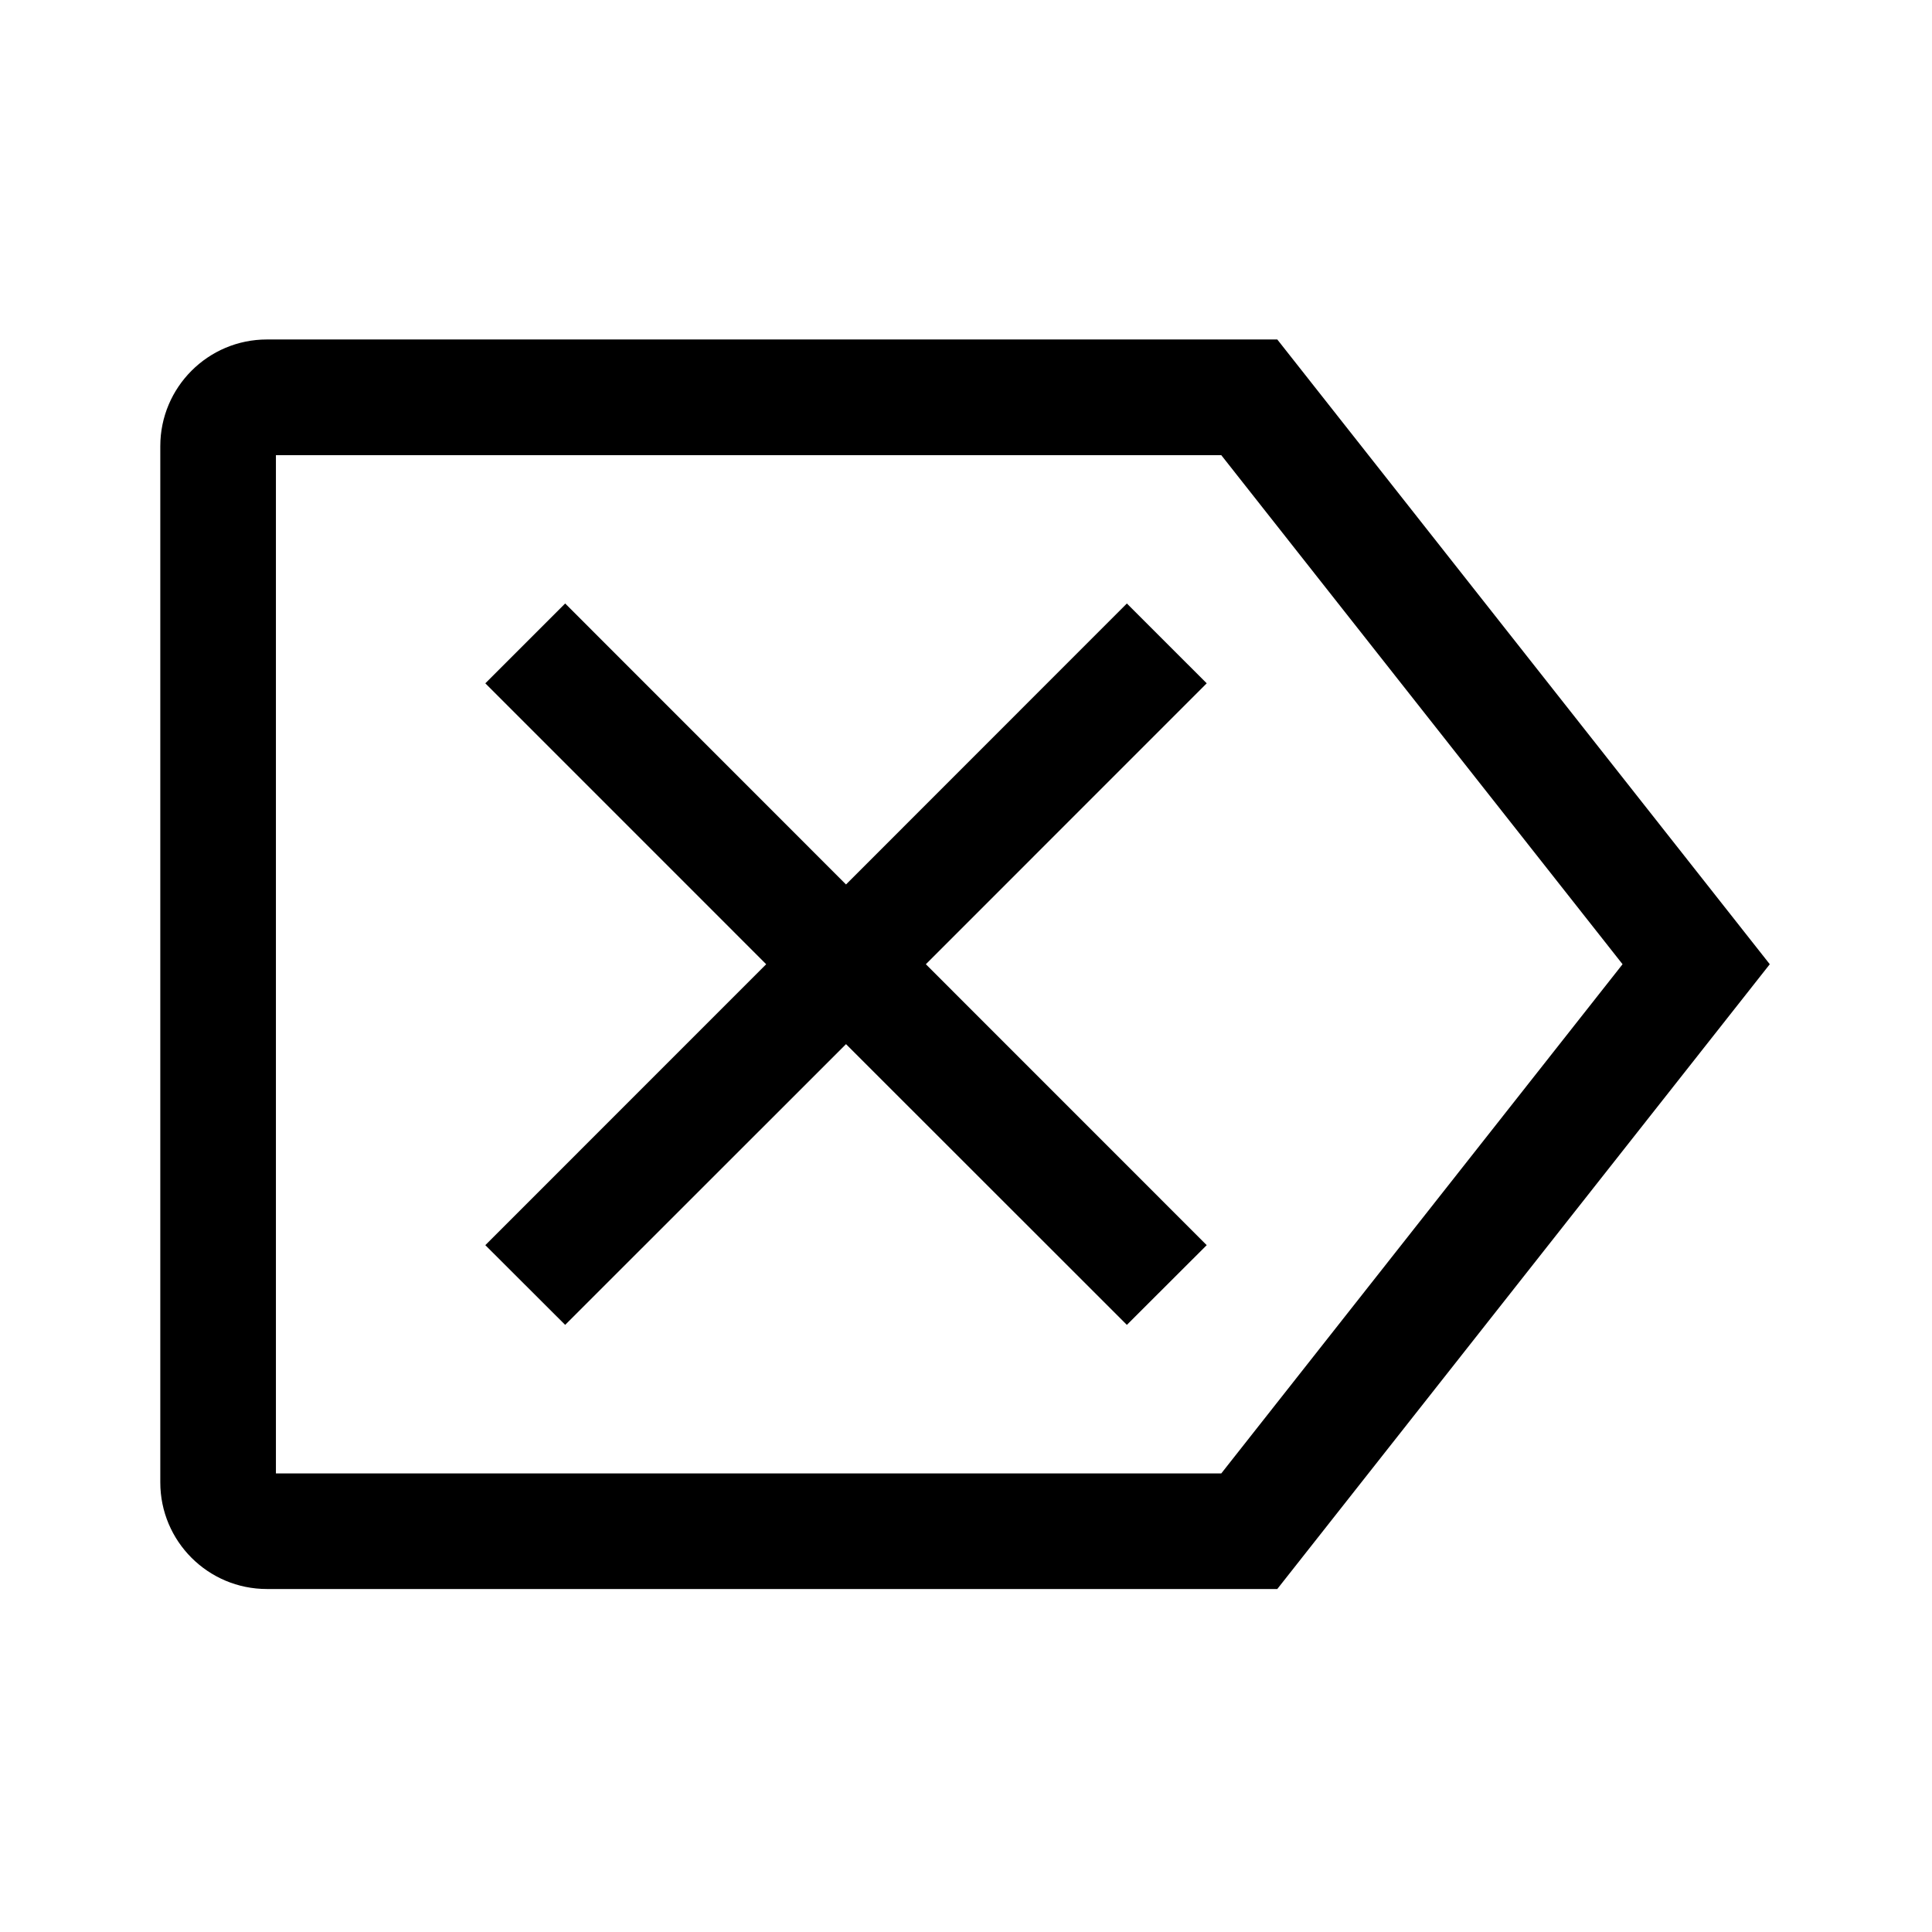 <svg xmlns="http://www.w3.org/2000/svg" viewBox="0 0 512 512"><path d="M338.495 89.965H70.735c-15.6 0-28.255 12.673-28.255 28.271v274.608c0 15.619 12.655 28.26 28.255 28.26h267.76L469.01 255.532 338.495 89.965zm-14.844 300.508H73.122v-269.85h250.529l106.345 134.909-106.345 134.941zM298.633 159.93l-74.43 74.463-74.428-74.463-21.159 21.156 74.431 74.446-74.431 74.446 21.159 21.125 74.428-74.395 74.43 74.395 21.157-21.125-74.428-74.446 74.428-74.446-21.157-21.156z"/></svg>